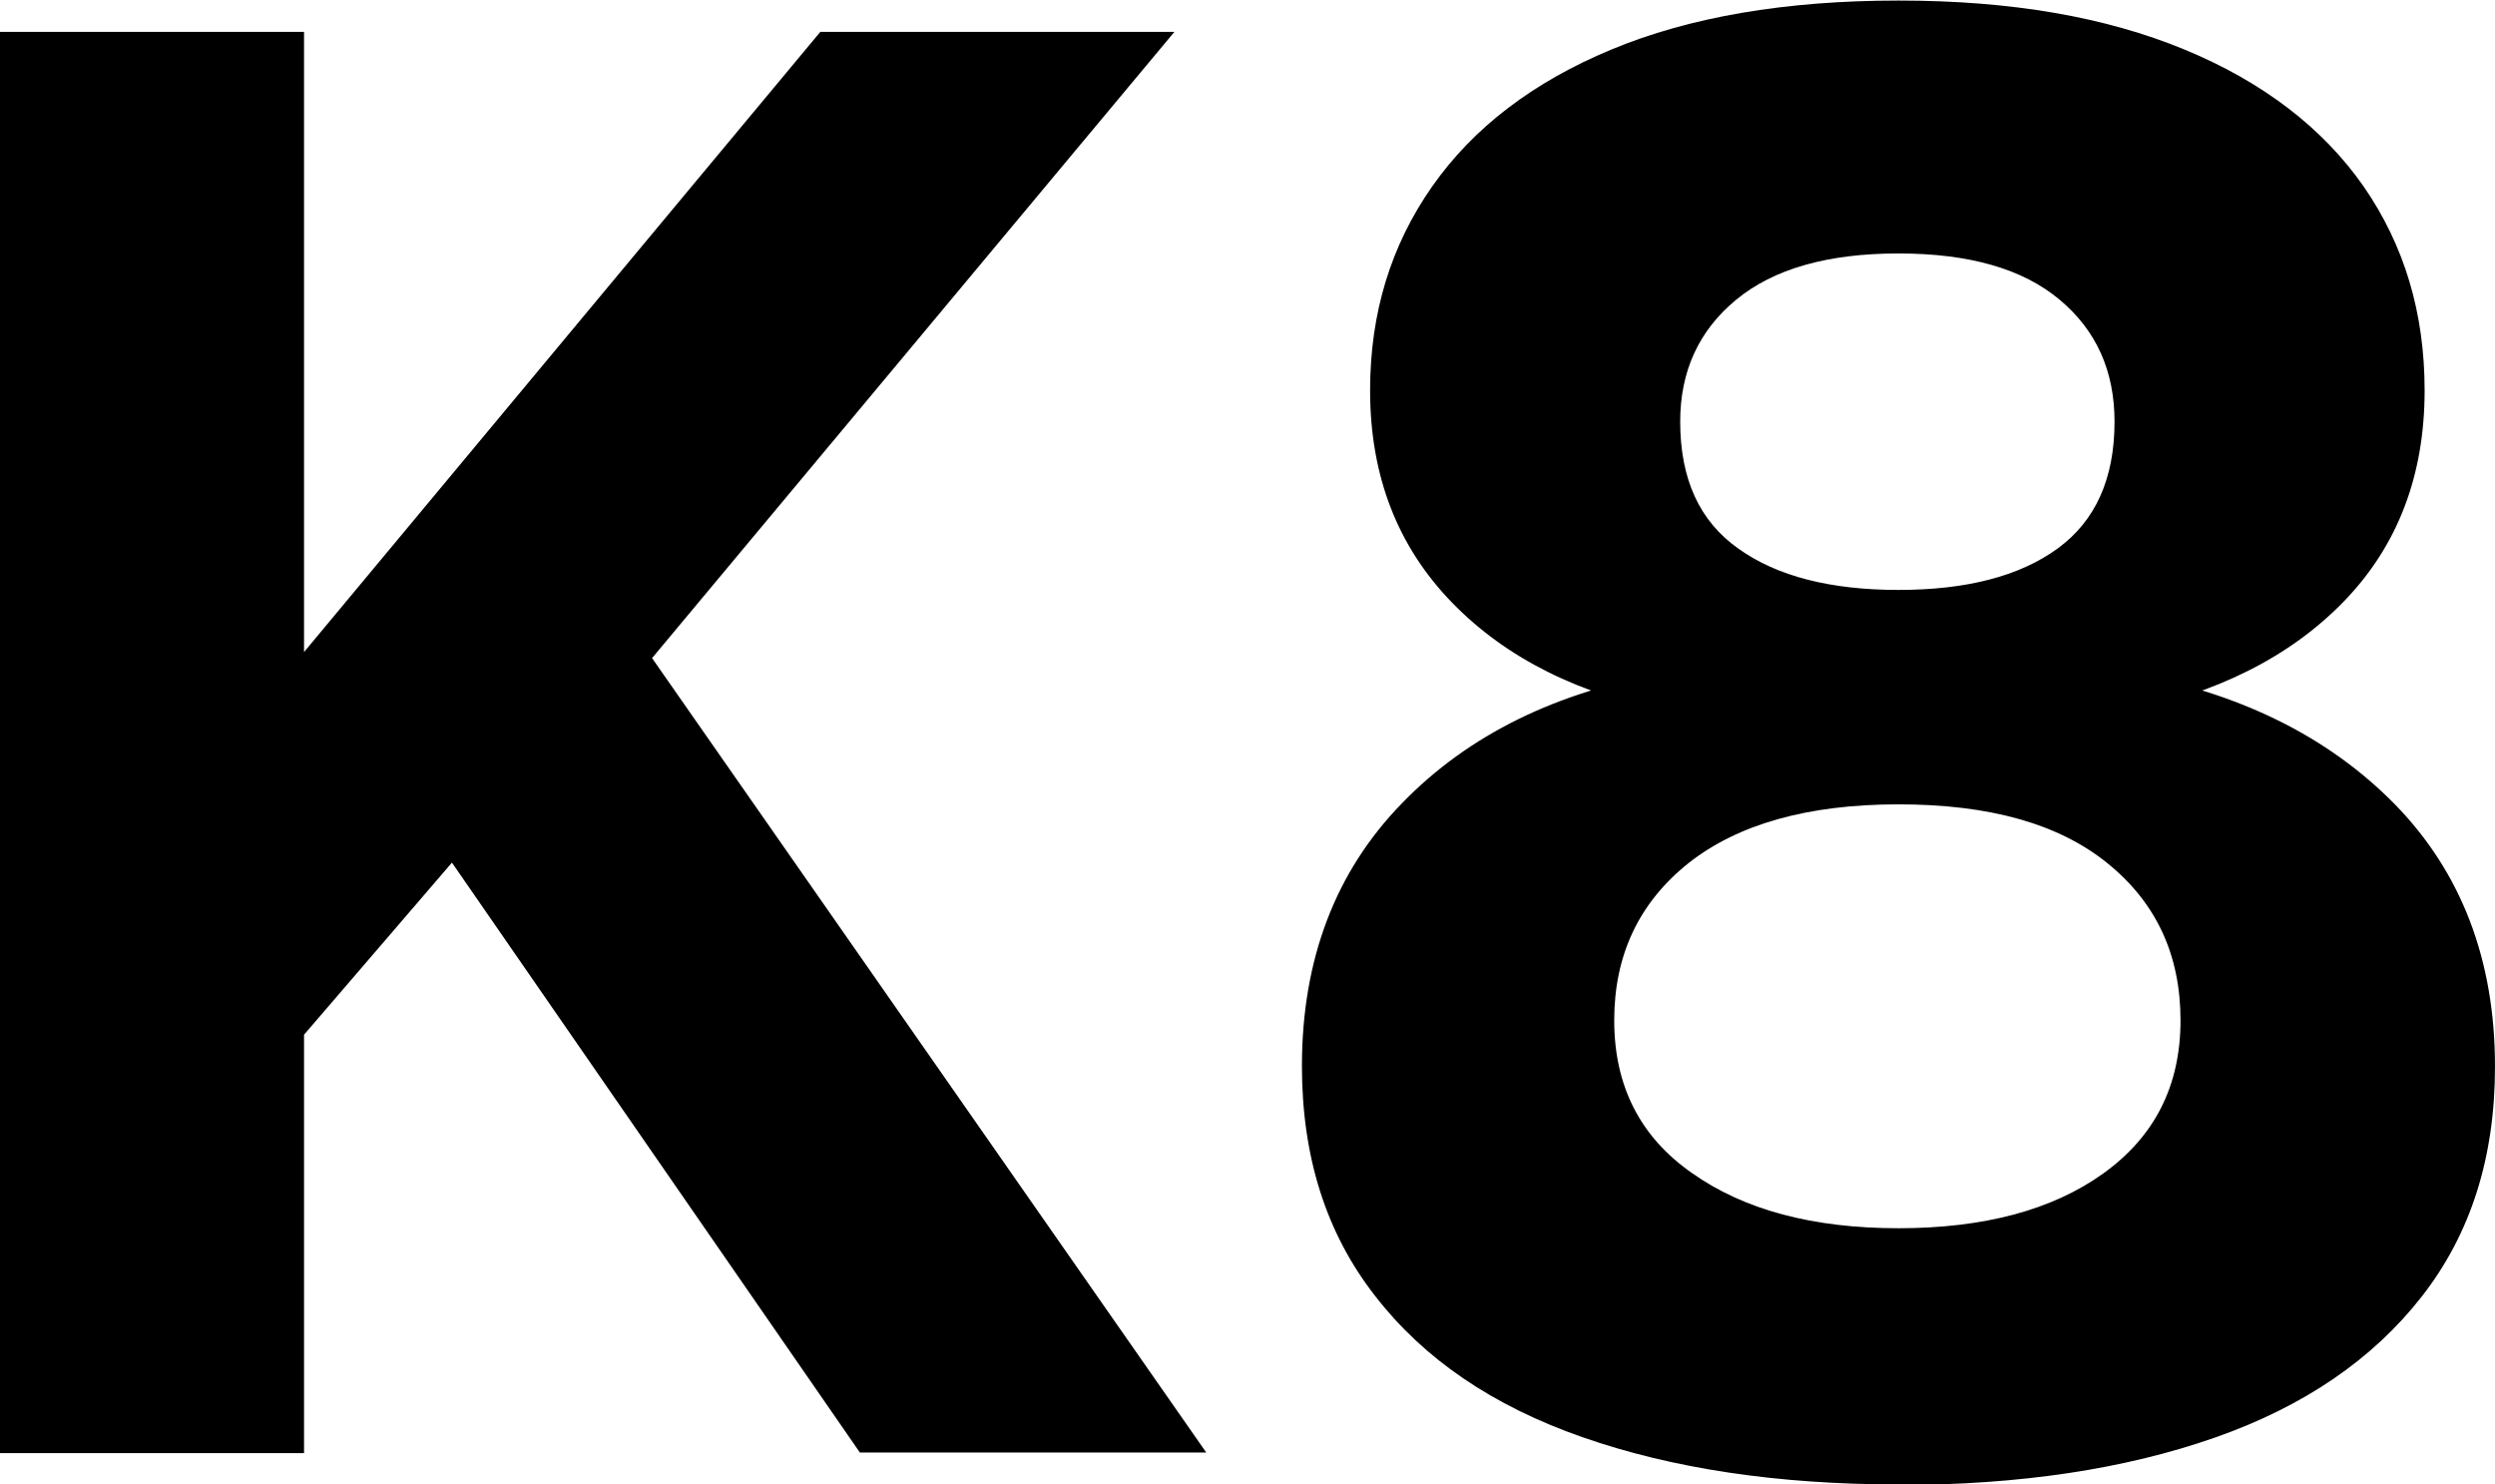 <svg xmlns="http://www.w3.org/2000/svg" data-name="Layer 1" viewBox="0 0 45.38 27"><path d="M0 26.42V.58h5.53v11.28L14.92.58h6.44l-9.5 11.39 10.08 14.45h-6.3L8.22 15.69l-2.69 3.13v7.61H0Zm34.53.58c-2.21 0-4.12-.29-5.75-.86-1.63-.57-2.88-1.42-3.77-2.57-.89-1.14-1.33-2.53-1.33-4.18 0-1.94.61-3.54 1.82-4.78 1.21-1.25 2.83-2.04 4.84-2.38l.07.73c-1.67-.32-3.01-.98-4-2-.99-1.02-1.49-2.3-1.49-3.86 0-1.41.38-2.64 1.13-3.71.75-1.07 1.84-1.9 3.26-2.49 1.42-.59 3.16-.89 5.22-.89s3.77.3 5.2.89c1.43.59 2.52 1.43 3.26 2.49.74 1.07 1.11 2.3 1.11 3.71 0 1.55-.49 2.83-1.47 3.84-.98 1.01-2.32 1.68-4.02 2.02l.07-.73c2.04.36 3.66 1.16 4.88 2.4 1.21 1.24 1.82 2.83 1.82 4.77 0 1.65-.44 3.04-1.33 4.18-.89 1.14-2.14 2-3.77 2.57-1.63.57-3.54.86-5.75.86Zm0-4.66c1.55 0 2.8-.33 3.73-1 .93-.67 1.4-1.59 1.4-2.78s-.44-2.14-1.33-2.86c-.89-.72-2.15-1.07-3.8-1.07s-2.92.36-3.82 1.07c-.9.72-1.35 1.67-1.35 2.86s.47 2.12 1.42 2.78c.95.67 2.2 1 3.75 1Zm0-11.61c1.24 0 2.2-.25 2.89-.75s1.04-1.27 1.04-2.31c0-.92-.33-1.66-1-2.22-.67-.56-1.64-.84-2.93-.84s-2.27.28-2.95.84c-.68.56-1.02 1.3-1.02 2.22 0 1.04.35 1.81 1.06 2.31.7.5 1.67.75 2.91.75Z"/></svg>